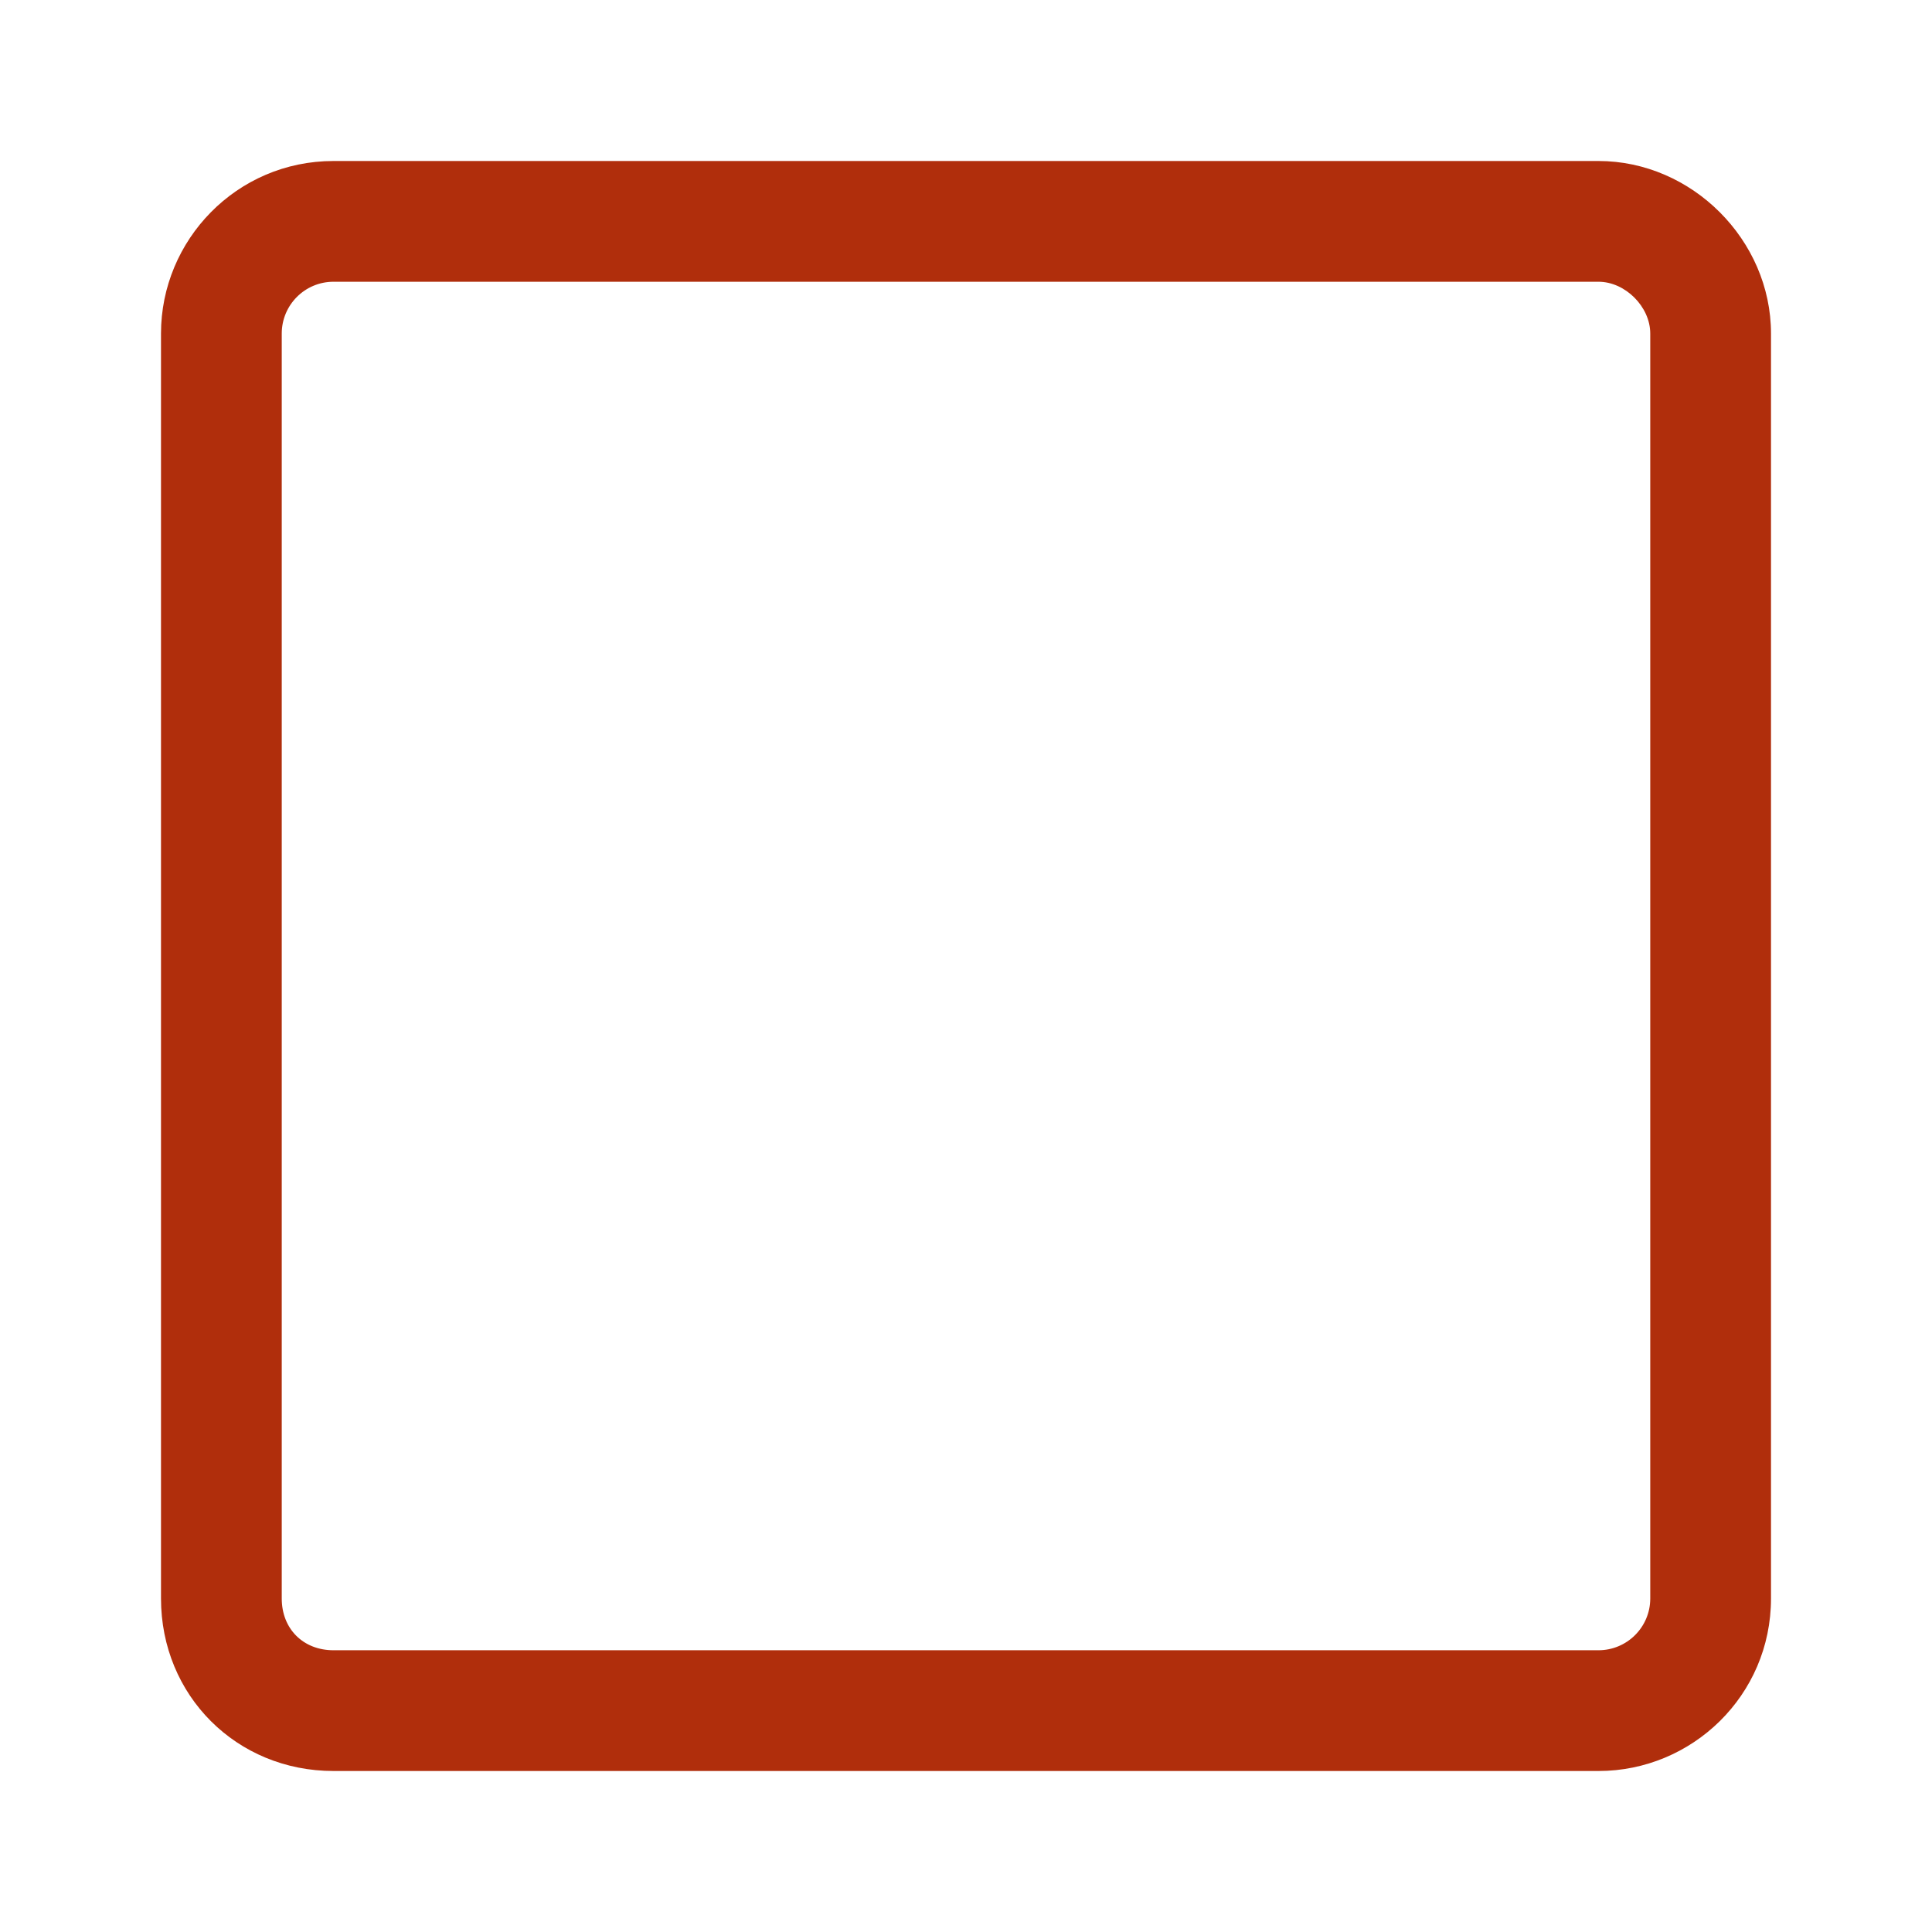 <svg xmlns="http://www.w3.org/2000/svg" width="24" height="24" fill="none" viewBox="0 0 24 24">
    <path fill="#B02E0C" fill-rule="evenodd" d="M19.857 20.5c.353 0 .643-.286.643-.643V4.143c0-.332-.31-.643-.643-.643H4.143c-.357 0-.643.29-.643.643v15.714c0 .377.266.643.643.643h15.714zM22 19.857C22 21.063 21.018 22 19.857 22H4.143C2.938 22 2 21.062 2 19.857V4.143C2 2.983 2.938 2 4.143 2h15.714C21.017 2 22 2.982 22 4.143v15.714z" clip-rule="evenodd"/>
</svg>
